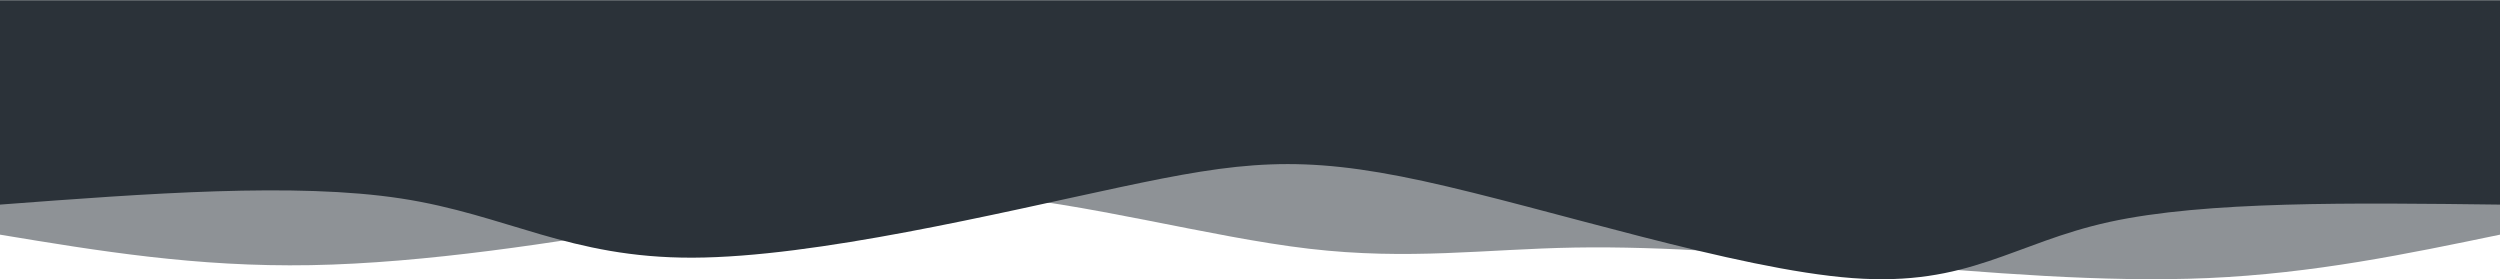 <svg width="1728" height="193" viewBox="0 0 1728 193" fill="none" xmlns="http://www.w3.org/2000/svg" preserveAspectRatio="none">
<path d="M1728 0L1728 162.193C1663.5 175.595 1599 188.997 1526.4 192.198C1453.8 195.399 1373.09 188.4 1297.2 182.061C1221.31 175.722 1150.25 170.044 1088.4 171.113C1026.55 172.182 973.907 179.997 904.8 171.924C835.693 163.851 750.12 139.888 675.6 134.214C601.08 128.54 537.614 141.155 460.8 154.488C383.986 167.822 293.825 181.874 214.8 183.277C135.775 184.681 67.888 173.437 -0 162.192L-0 -0L1728 0Z" fill="#2B3239" fill-opacity="0.53"/>
<path d="M1728 0.322L1728 141.422C1626.15 140.158 1524.3 138.895 1458 153.416C1391.7 167.936 1360.94 198.242 1280.4 192.218C1199.86 186.195 1069.55 143.842 984 125.195C898.445 106.549 857.645 111.608 774 129.428C690.355 147.249 563.865 177.832 478.8 178.108C393.735 178.384 350.096 148.354 277.2 137.189C204.304 126.024 102.152 133.723 -0 141.422L-0 0.322L1728 0.322Z" fill="#2B3239"/>
</svg>

